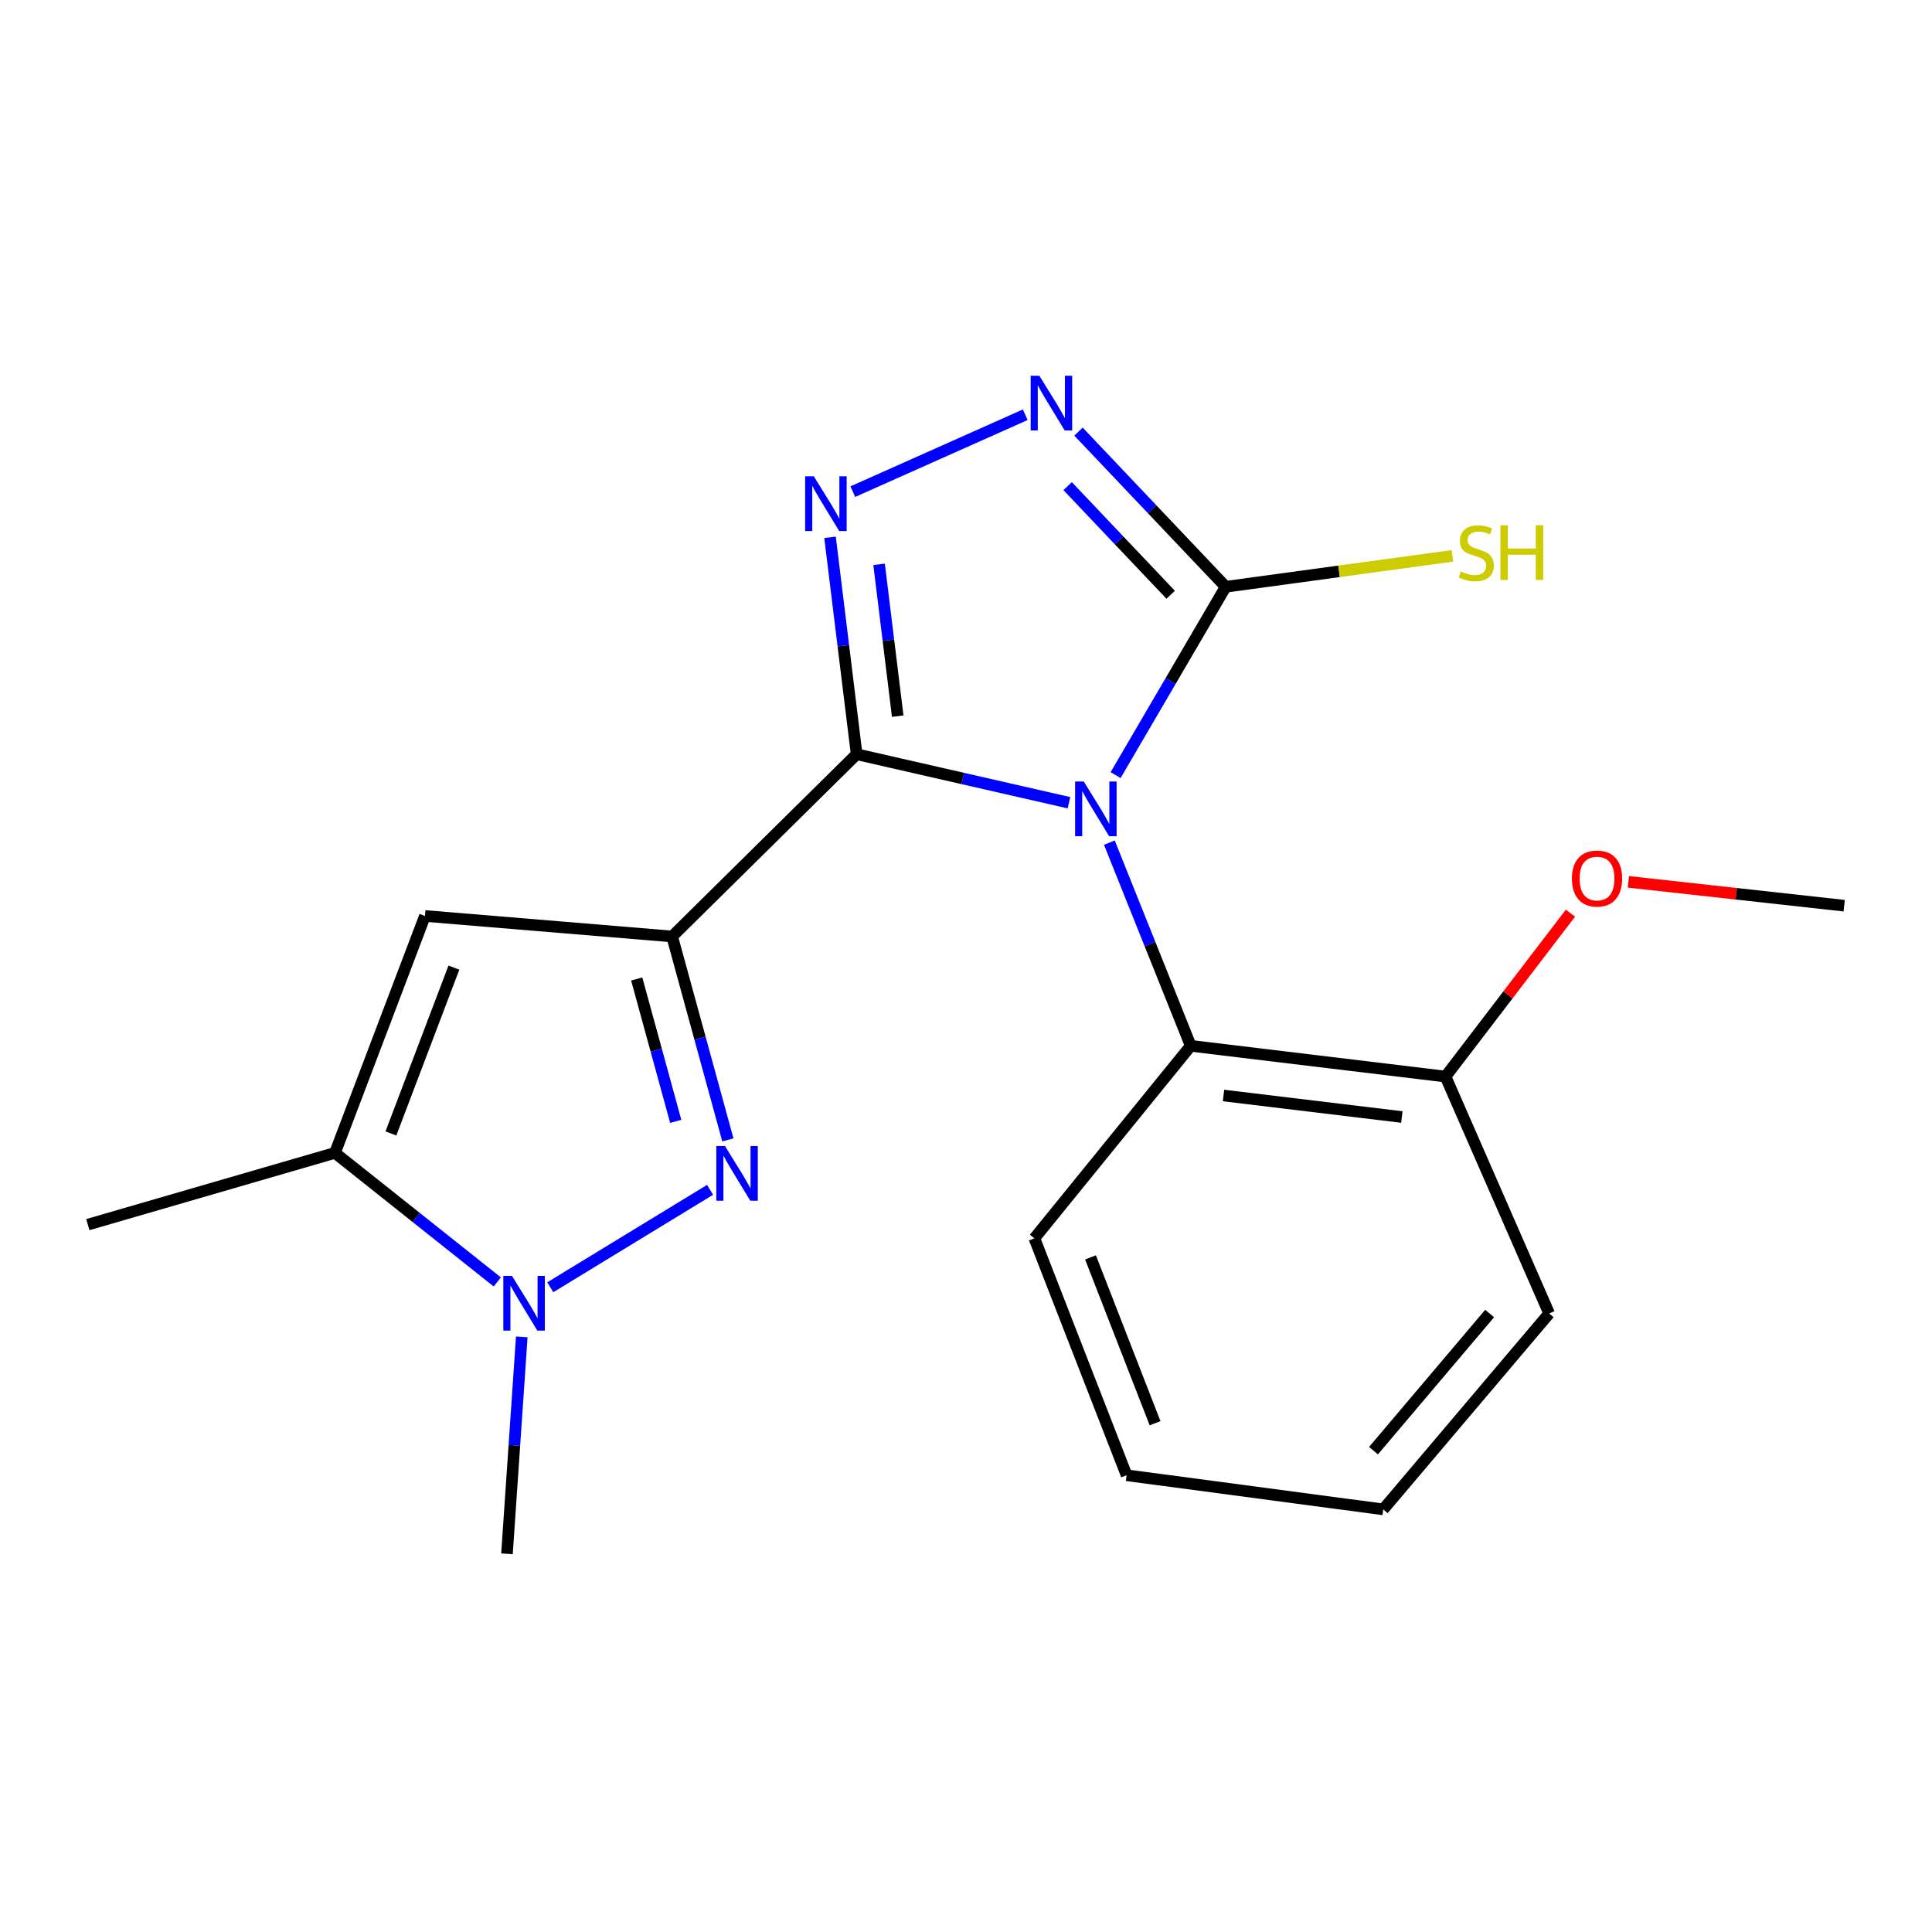 <?xml version='1.0' encoding='iso-8859-1'?>
<svg version='1.1' baseProfile='full'
              xmlns='http://www.w3.org/2000/svg'
                      xmlns:rdkit='http://www.rdkit.org/xml'
                      xmlns:xlink='http://www.w3.org/1999/xlink'
                  xml:space='preserve'
width='1000px' height='1000px' viewBox='0 0 1000 1000'>
<!-- END OF HEADER -->
<rect style='opacity:1.0;fill:#FFFFFF;stroke:none' width='1000' height='1000' x='0' y='0'> </rect>
<path class='bond-0' d='M 553.299,415.497 L 498.349,402.943' style='fill:none;fill-rule:evenodd;stroke:#0000FF;stroke-width:6px;stroke-linecap:butt;stroke-linejoin:miter;stroke-opacity:1' />
<path class='bond-0' d='M 498.349,402.943 L 443.399,390.388' style='fill:none;fill-rule:evenodd;stroke:#000000;stroke-width:6px;stroke-linecap:butt;stroke-linejoin:miter;stroke-opacity:1' />
<path class='bond-4' d='M 577.438,401.187 L 605.926,352.456' style='fill:none;fill-rule:evenodd;stroke:#0000FF;stroke-width:6px;stroke-linecap:butt;stroke-linejoin:miter;stroke-opacity:1' />
<path class='bond-4' d='M 605.926,352.456 L 634.415,303.724' style='fill:none;fill-rule:evenodd;stroke:#000000;stroke-width:6px;stroke-linecap:butt;stroke-linejoin:miter;stroke-opacity:1' />
<path class='bond-9' d='M 574.206,436.139 L 595.264,488.727' style='fill:none;fill-rule:evenodd;stroke:#0000FF;stroke-width:6px;stroke-linecap:butt;stroke-linejoin:miter;stroke-opacity:1' />
<path class='bond-9' d='M 595.264,488.727 L 616.322,541.316' style='fill:none;fill-rule:evenodd;stroke:#000000;stroke-width:6px;stroke-linecap:butt;stroke-linejoin:miter;stroke-opacity:1' />
<path class='bond-1' d='M 443.399,390.388 L 347.897,484.715' style='fill:none;fill-rule:evenodd;stroke:#000000;stroke-width:6px;stroke-linecap:butt;stroke-linejoin:miter;stroke-opacity:1' />
<path class='bond-3' d='M 443.399,390.388 L 436.512,334.251' style='fill:none;fill-rule:evenodd;stroke:#000000;stroke-width:6px;stroke-linecap:butt;stroke-linejoin:miter;stroke-opacity:1' />
<path class='bond-3' d='M 436.512,334.251 L 429.624,278.113' style='fill:none;fill-rule:evenodd;stroke:#0000FF;stroke-width:6px;stroke-linecap:butt;stroke-linejoin:miter;stroke-opacity:1' />
<path class='bond-3' d='M 464.655,370.686 L 459.834,331.389' style='fill:none;fill-rule:evenodd;stroke:#000000;stroke-width:6px;stroke-linecap:butt;stroke-linejoin:miter;stroke-opacity:1' />
<path class='bond-3' d='M 459.834,331.389 L 455.012,292.093' style='fill:none;fill-rule:evenodd;stroke:#0000FF;stroke-width:6px;stroke-linecap:butt;stroke-linejoin:miter;stroke-opacity:1' />
<path class='bond-2' d='M 347.897,484.715 L 362.322,537.359' style='fill:none;fill-rule:evenodd;stroke:#000000;stroke-width:6px;stroke-linecap:butt;stroke-linejoin:miter;stroke-opacity:1' />
<path class='bond-2' d='M 362.322,537.359 L 376.747,590.003' style='fill:none;fill-rule:evenodd;stroke:#0000FF;stroke-width:6px;stroke-linecap:butt;stroke-linejoin:miter;stroke-opacity:1' />
<path class='bond-2' d='M 329.563,506.718 L 339.661,543.568' style='fill:none;fill-rule:evenodd;stroke:#000000;stroke-width:6px;stroke-linecap:butt;stroke-linejoin:miter;stroke-opacity:1' />
<path class='bond-2' d='M 339.661,543.568 L 349.758,580.419' style='fill:none;fill-rule:evenodd;stroke:#0000FF;stroke-width:6px;stroke-linecap:butt;stroke-linejoin:miter;stroke-opacity:1' />
<path class='bond-6' d='M 347.897,484.715 L 219.957,474.102' style='fill:none;fill-rule:evenodd;stroke:#000000;stroke-width:6px;stroke-linecap:butt;stroke-linejoin:miter;stroke-opacity:1' />
<path class='bond-7' d='M 367.53,615.858 L 284.818,666.289' style='fill:none;fill-rule:evenodd;stroke:#0000FF;stroke-width:6px;stroke-linecap:butt;stroke-linejoin:miter;stroke-opacity:1' />
<path class='bond-20' d='M 441.422,254.471 L 530.659,214.672' style='fill:none;fill-rule:evenodd;stroke:#0000FF;stroke-width:6px;stroke-linecap:butt;stroke-linejoin:miter;stroke-opacity:1' />
<path class='bond-5' d='M 634.415,303.724 L 596.322,263.565' style='fill:none;fill-rule:evenodd;stroke:#000000;stroke-width:6px;stroke-linecap:butt;stroke-linejoin:miter;stroke-opacity:1' />
<path class='bond-5' d='M 596.322,263.565 L 558.23,223.405' style='fill:none;fill-rule:evenodd;stroke:#0000FF;stroke-width:6px;stroke-linecap:butt;stroke-linejoin:miter;stroke-opacity:1' />
<path class='bond-5' d='M 605.939,307.847 L 579.275,279.735' style='fill:none;fill-rule:evenodd;stroke:#000000;stroke-width:6px;stroke-linecap:butt;stroke-linejoin:miter;stroke-opacity:1' />
<path class='bond-5' d='M 579.275,279.735 L 552.61,251.623' style='fill:none;fill-rule:evenodd;stroke:#0000FF;stroke-width:6px;stroke-linecap:butt;stroke-linejoin:miter;stroke-opacity:1' />
<path class='bond-11' d='M 634.415,303.724 L 693.09,295.717' style='fill:none;fill-rule:evenodd;stroke:#000000;stroke-width:6px;stroke-linecap:butt;stroke-linejoin:miter;stroke-opacity:1' />
<path class='bond-11' d='M 693.09,295.717 L 751.764,287.709' style='fill:none;fill-rule:evenodd;stroke:#CCCC00;stroke-width:6px;stroke-linecap:butt;stroke-linejoin:miter;stroke-opacity:1' />
<path class='bond-8' d='M 219.957,474.102 L 173.382,596.729' style='fill:none;fill-rule:evenodd;stroke:#000000;stroke-width:6px;stroke-linecap:butt;stroke-linejoin:miter;stroke-opacity:1' />
<path class='bond-8' d='M 234.937,500.839 L 202.334,586.678' style='fill:none;fill-rule:evenodd;stroke:#000000;stroke-width:6px;stroke-linecap:butt;stroke-linejoin:miter;stroke-opacity:1' />
<path class='bond-12' d='M 270.071,691.966 L 266.239,748.105' style='fill:none;fill-rule:evenodd;stroke:#0000FF;stroke-width:6px;stroke-linecap:butt;stroke-linejoin:miter;stroke-opacity:1' />
<path class='bond-12' d='M 266.239,748.105 L 262.408,804.245' style='fill:none;fill-rule:evenodd;stroke:#000000;stroke-width:6px;stroke-linecap:butt;stroke-linejoin:miter;stroke-opacity:1' />
<path class='bond-22' d='M 257.393,663.53 L 215.387,630.13' style='fill:none;fill-rule:evenodd;stroke:#0000FF;stroke-width:6px;stroke-linecap:butt;stroke-linejoin:miter;stroke-opacity:1' />
<path class='bond-22' d='M 215.387,630.13 L 173.382,596.729' style='fill:none;fill-rule:evenodd;stroke:#000000;stroke-width:6px;stroke-linecap:butt;stroke-linejoin:miter;stroke-opacity:1' />
<path class='bond-14' d='M 173.382,596.729 L 45.455,633.867' style='fill:none;fill-rule:evenodd;stroke:#000000;stroke-width:6px;stroke-linecap:butt;stroke-linejoin:miter;stroke-opacity:1' />
<path class='bond-10' d='M 616.322,541.316 L 748.191,557.229' style='fill:none;fill-rule:evenodd;stroke:#000000;stroke-width:6px;stroke-linecap:butt;stroke-linejoin:miter;stroke-opacity:1' />
<path class='bond-10' d='M 633.288,567.03 L 725.596,578.169' style='fill:none;fill-rule:evenodd;stroke:#000000;stroke-width:6px;stroke-linecap:butt;stroke-linejoin:miter;stroke-opacity:1' />
<path class='bond-15' d='M 616.322,541.316 L 535.389,640.956' style='fill:none;fill-rule:evenodd;stroke:#000000;stroke-width:6px;stroke-linecap:butt;stroke-linejoin:miter;stroke-opacity:1' />
<path class='bond-13' d='M 748.191,557.229 L 780.528,514.934' style='fill:none;fill-rule:evenodd;stroke:#000000;stroke-width:6px;stroke-linecap:butt;stroke-linejoin:miter;stroke-opacity:1' />
<path class='bond-13' d='M 780.528,514.934 L 812.865,472.64' style='fill:none;fill-rule:evenodd;stroke:#FF0000;stroke-width:6px;stroke-linecap:butt;stroke-linejoin:miter;stroke-opacity:1' />
<path class='bond-16' d='M 748.191,557.229 L 801.842,679.856' style='fill:none;fill-rule:evenodd;stroke:#000000;stroke-width:6px;stroke-linecap:butt;stroke-linejoin:miter;stroke-opacity:1' />
<path class='bond-17' d='M 842.836,456.444 L 898.691,462.617' style='fill:none;fill-rule:evenodd;stroke:#FF0000;stroke-width:6px;stroke-linecap:butt;stroke-linejoin:miter;stroke-opacity:1' />
<path class='bond-17' d='M 898.691,462.617 L 954.545,468.789' style='fill:none;fill-rule:evenodd;stroke:#000000;stroke-width:6px;stroke-linecap:butt;stroke-linejoin:miter;stroke-opacity:1' />
<path class='bond-18' d='M 535.389,640.956 L 583.126,763.583' style='fill:none;fill-rule:evenodd;stroke:#000000;stroke-width:6px;stroke-linecap:butt;stroke-linejoin:miter;stroke-opacity:1' />
<path class='bond-18' d='M 564.446,650.826 L 597.862,736.665' style='fill:none;fill-rule:evenodd;stroke:#000000;stroke-width:6px;stroke-linecap:butt;stroke-linejoin:miter;stroke-opacity:1' />
<path class='bond-21' d='M 801.842,679.856 L 715.962,781.257' style='fill:none;fill-rule:evenodd;stroke:#000000;stroke-width:6px;stroke-linecap:butt;stroke-linejoin:miter;stroke-opacity:1' />
<path class='bond-21' d='M 771.03,679.88 L 710.914,750.861' style='fill:none;fill-rule:evenodd;stroke:#000000;stroke-width:6px;stroke-linecap:butt;stroke-linejoin:miter;stroke-opacity:1' />
<path class='bond-19' d='M 583.126,763.583 L 715.962,781.257' style='fill:none;fill-rule:evenodd;stroke:#000000;stroke-width:6px;stroke-linecap:butt;stroke-linejoin:miter;stroke-opacity:1' />
<path  class='atom-0' d='M 560.954 404.516
L 570.234 419.516
Q 571.154 420.996, 572.634 423.676
Q 574.114 426.356, 574.194 426.516
L 574.194 404.516
L 577.954 404.516
L 577.954 432.836
L 574.074 432.836
L 564.114 416.436
Q 562.954 414.516, 561.714 412.316
Q 560.514 410.116, 560.154 409.436
L 560.154 432.836
L 556.474 432.836
L 556.474 404.516
L 560.954 404.516
' fill='#0000FF'/>
<path  class='atom-3' d='M 375.238 593.182
L 384.518 608.182
Q 385.438 609.662, 386.918 612.342
Q 388.398 615.022, 388.478 615.182
L 388.478 593.182
L 392.238 593.182
L 392.238 621.502
L 388.358 621.502
L 378.398 605.102
Q 377.238 603.182, 375.998 600.982
Q 374.798 598.782, 374.438 598.102
L 374.438 621.502
L 370.758 621.502
L 370.758 593.182
L 375.238 593.182
' fill='#0000FF'/>
<path  class='atom-4' d='M 421.226 246.526
L 430.506 261.526
Q 431.426 263.006, 432.906 265.686
Q 434.386 268.366, 434.466 268.526
L 434.466 246.526
L 438.226 246.526
L 438.226 274.846
L 434.346 274.846
L 424.386 258.446
Q 423.226 256.526, 421.986 254.326
Q 420.786 252.126, 420.426 251.446
L 420.426 274.846
L 416.746 274.846
L 416.746 246.526
L 421.226 246.526
' fill='#0000FF'/>
<path  class='atom-6' d='M 537.953 194.468
L 547.233 209.468
Q 548.153 210.948, 549.633 213.628
Q 551.113 216.308, 551.193 216.468
L 551.193 194.468
L 554.953 194.468
L 554.953 222.788
L 551.073 222.788
L 541.113 206.388
Q 539.953 204.468, 538.713 202.268
Q 537.513 200.068, 537.153 199.388
L 537.153 222.788
L 533.473 222.788
L 533.473 194.468
L 537.953 194.468
' fill='#0000FF'/>
<path  class='atom-8' d='M 264.999 660.396
L 274.279 675.396
Q 275.199 676.876, 276.679 679.556
Q 278.159 682.236, 278.239 682.396
L 278.239 660.396
L 281.999 660.396
L 281.999 688.716
L 278.119 688.716
L 268.159 672.316
Q 266.999 670.396, 265.759 668.196
Q 264.559 665.996, 264.199 665.316
L 264.199 688.716
L 260.519 688.716
L 260.519 660.396
L 264.999 660.396
' fill='#0000FF'/>
<path  class='atom-12' d='M 756.117 295.783
Q 756.437 295.903, 757.757 296.463
Q 759.077 297.023, 760.517 297.383
Q 761.997 297.703, 763.437 297.703
Q 766.117 297.703, 767.677 296.423
Q 769.237 295.103, 769.237 292.823
Q 769.237 291.263, 768.437 290.303
Q 767.677 289.343, 766.477 288.823
Q 765.277 288.303, 763.277 287.703
Q 760.757 286.943, 759.237 286.223
Q 757.757 285.503, 756.677 283.983
Q 755.637 282.463, 755.637 279.903
Q 755.637 276.343, 758.037 274.143
Q 760.477 271.943, 765.277 271.943
Q 768.557 271.943, 772.277 273.503
L 771.357 276.583
Q 767.957 275.183, 765.397 275.183
Q 762.637 275.183, 761.117 276.343
Q 759.597 277.463, 759.637 279.423
Q 759.637 280.943, 760.397 281.863
Q 761.197 282.783, 762.317 283.303
Q 763.477 283.823, 765.397 284.423
Q 767.957 285.223, 769.477 286.023
Q 770.997 286.823, 772.077 288.463
Q 773.197 290.063, 773.197 292.823
Q 773.197 296.743, 770.557 298.863
Q 767.957 300.943, 763.597 300.943
Q 761.077 300.943, 759.157 300.383
Q 757.277 299.863, 755.037 298.943
L 756.117 295.783
' fill='#CCCC00'/>
<path  class='atom-12' d='M 776.597 271.863
L 780.437 271.863
L 780.437 283.903
L 794.917 283.903
L 794.917 271.863
L 798.757 271.863
L 798.757 300.183
L 794.917 300.183
L 794.917 287.103
L 780.437 287.103
L 780.437 300.183
L 776.597 300.183
L 776.597 271.863
' fill='#CCCC00'/>
<path  class='atom-14' d='M 813.618 454.732
Q 813.618 447.932, 816.978 444.132
Q 820.338 440.332, 826.618 440.332
Q 832.898 440.332, 836.258 444.132
Q 839.618 447.932, 839.618 454.732
Q 839.618 461.612, 836.218 465.532
Q 832.818 469.412, 826.618 469.412
Q 820.378 469.412, 816.978 465.532
Q 813.618 461.652, 813.618 454.732
M 826.618 466.212
Q 830.938 466.212, 833.258 463.332
Q 835.618 460.412, 835.618 454.732
Q 835.618 449.172, 833.258 446.372
Q 830.938 443.532, 826.618 443.532
Q 822.298 443.532, 819.938 446.332
Q 817.618 449.132, 817.618 454.732
Q 817.618 460.452, 819.938 463.332
Q 822.298 466.212, 826.618 466.212
' fill='#FF0000'/>
</svg>
